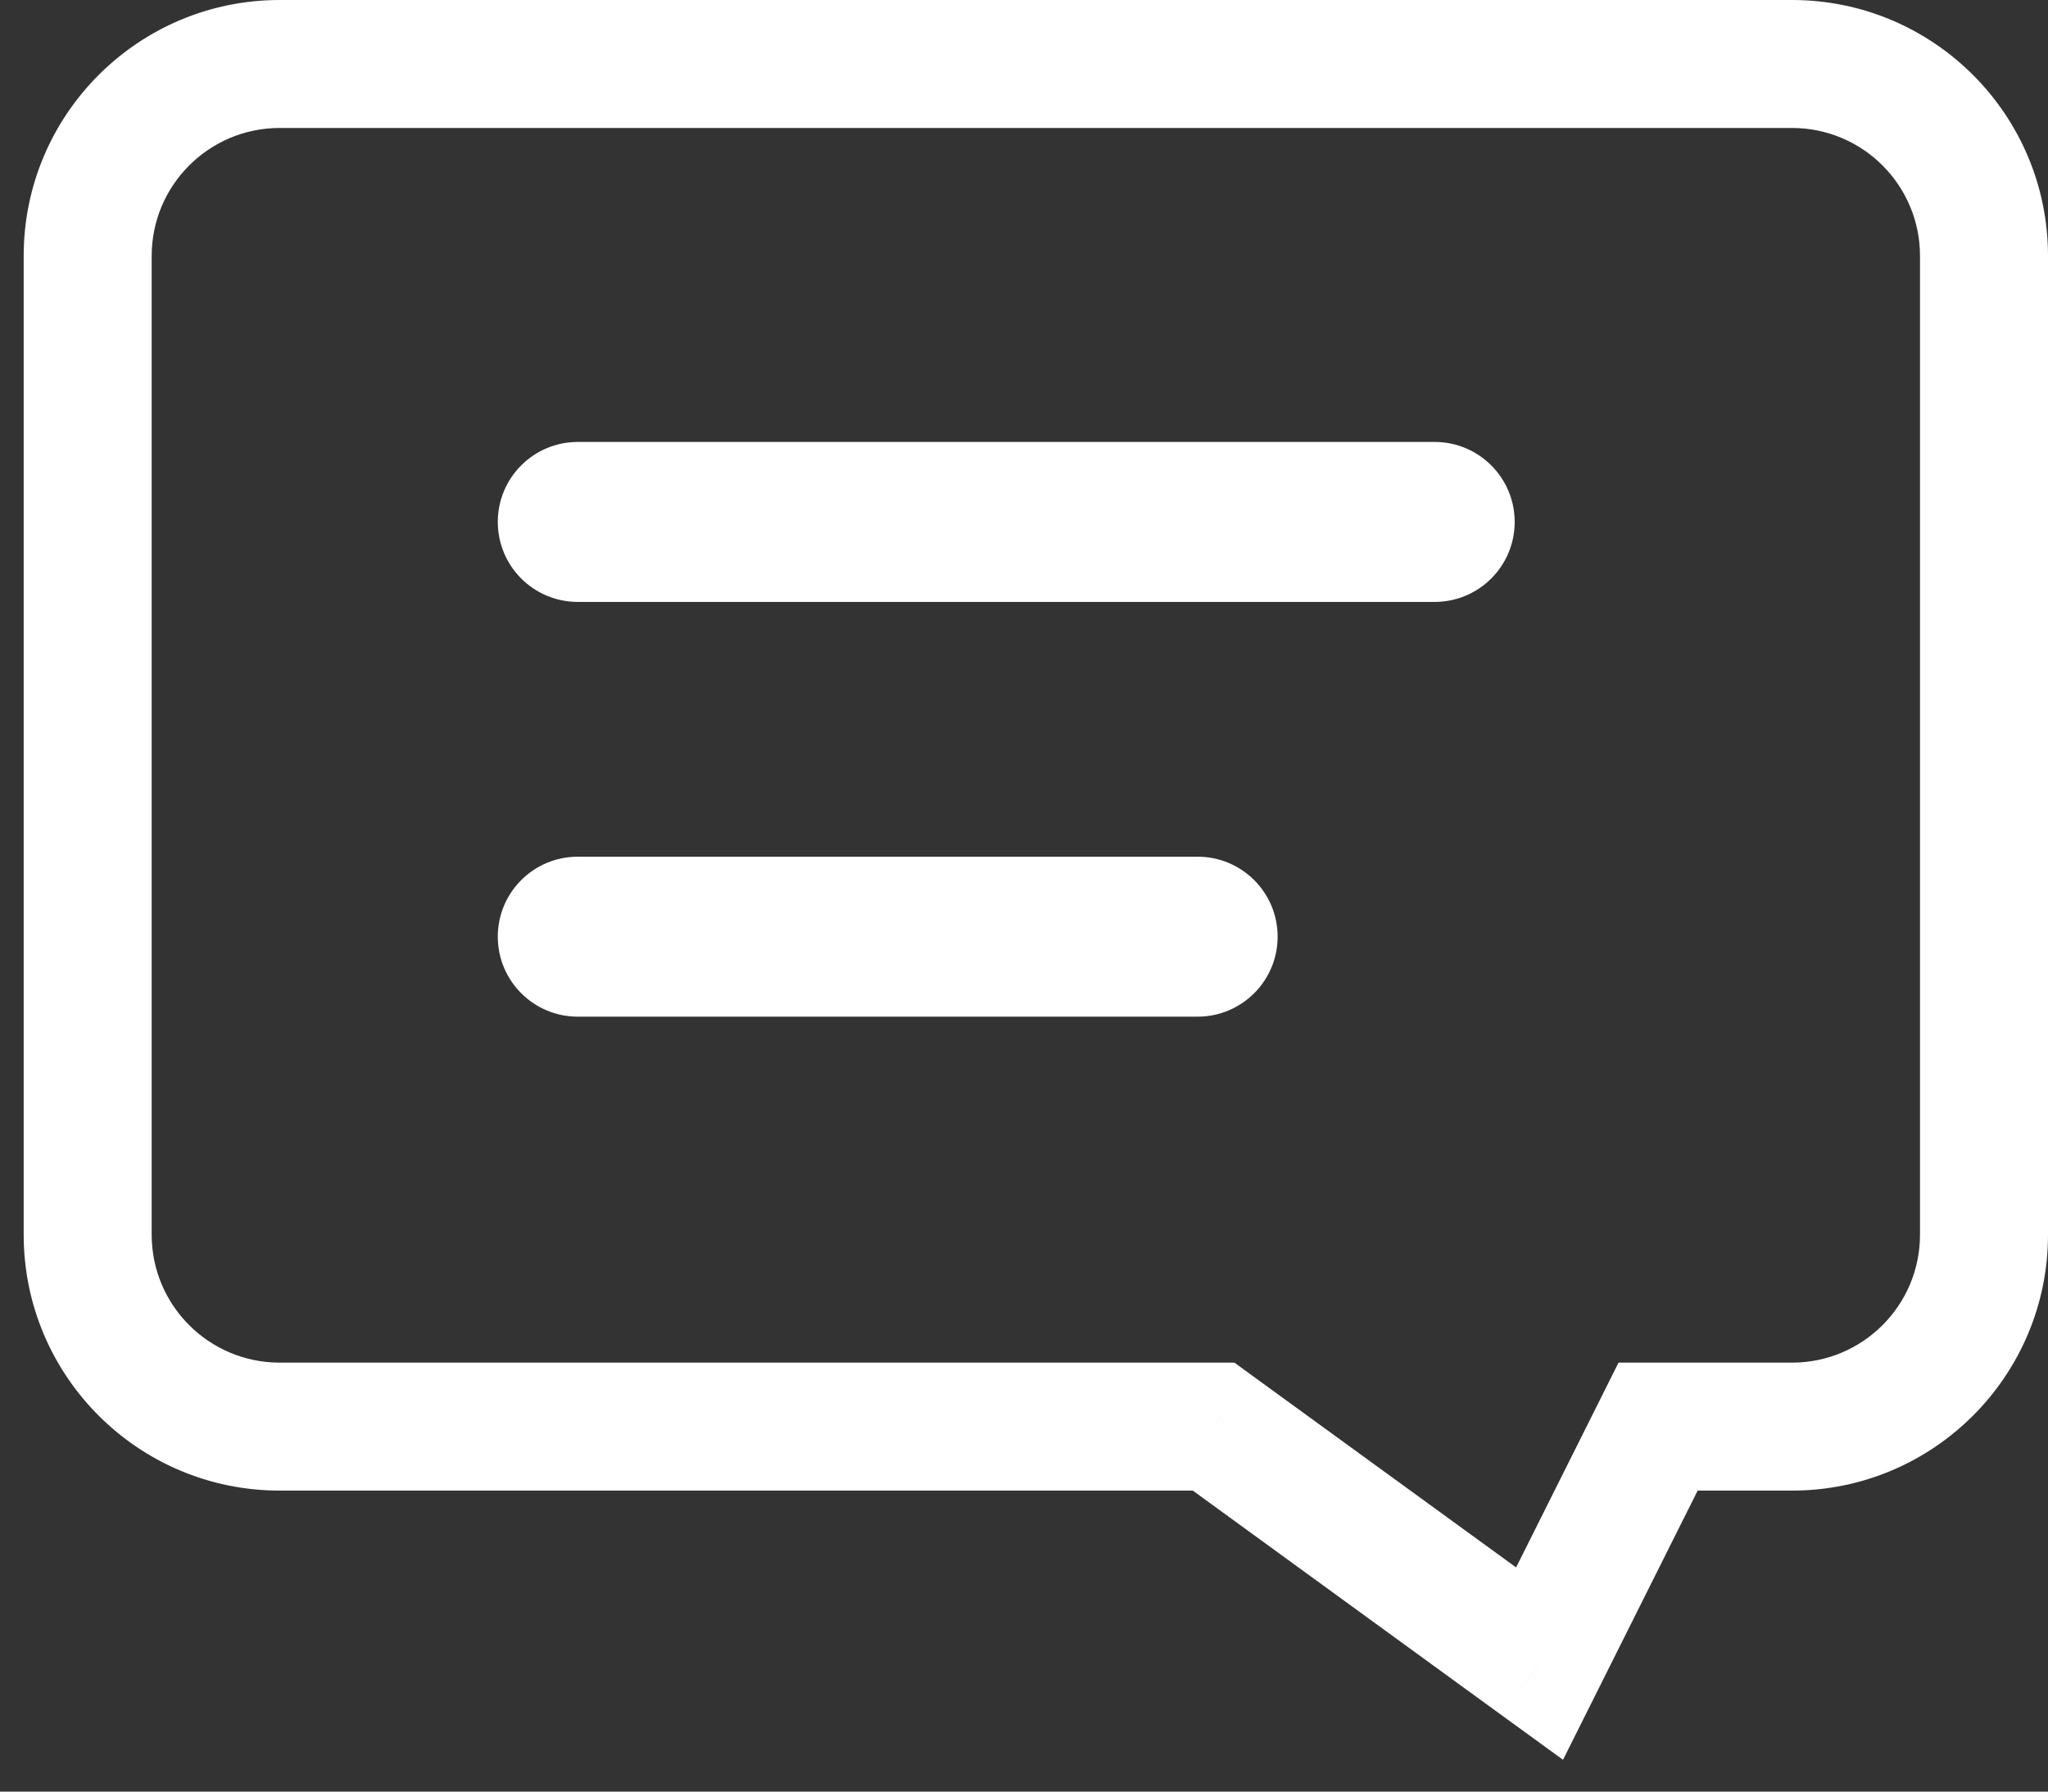 <svg width="32" height="28" viewBox="0 0 32 28" fill="none" xmlns="http://www.w3.org/2000/svg">
<rect x="0" y="0" width="32" height="28" fill="#333333" stroke="none"/>
<path d="M25.907 22.296V21.296H25.289L25.013 21.849L25.907 22.296ZM24.056 26L23.467 26.809L24.422 27.503L24.95 26.447L24.056 26ZM18.963 22.296L19.551 21.488L19.288 21.296H18.963V22.296ZM4.37 0C2.161 0 0.37 1.791 0.37 4H2.37C2.37 2.895 3.266 2 4.37 2V0ZM28 0H4.37V2H28V0ZM32 4C32 1.791 30.209 0 28 0V2C29.105 2 30 2.895 30 4H32ZM32 19.296V4H30V19.296H32ZM28 23.296C30.209 23.296 32 21.505 32 19.296H30C30 20.401 29.105 21.296 28 21.296V23.296ZM25.907 23.296H28V21.296H25.907V23.296ZM24.95 26.447L26.802 22.744L25.013 21.849L23.161 25.553L24.95 26.447ZM18.375 23.105L23.467 26.809L24.644 25.191L19.551 21.488L18.375 23.105ZM4.37 23.296H18.963V21.296H4.37V23.296ZM0.37 19.296C0.37 21.505 2.161 23.296 4.37 23.296V21.296C3.266 21.296 2.37 20.401 2.37 19.296H0.37ZM0.37 4V19.296H2.37V4H0.37ZM9.028 6.907C8.337 6.907 7.778 7.467 7.778 8.157H9.778C9.778 8.572 9.442 8.907 9.028 8.907V6.907ZM22.417 6.907H9.028V8.907H22.417V6.907ZM23.667 8.157C23.667 7.467 23.107 6.907 22.417 6.907V8.907C22.002 8.907 21.667 8.572 21.667 8.157H23.667ZM22.417 9.407C23.107 9.407 23.667 8.848 23.667 8.157H21.667C21.667 7.743 22.002 7.407 22.417 7.407V9.407ZM9.028 9.407H22.417V7.407H9.028V9.407ZM7.778 8.157C7.778 8.848 8.337 9.407 9.028 9.407V7.407C9.442 7.407 9.778 7.743 9.778 8.157H7.778ZM9.028 13.389C8.337 13.389 7.778 13.948 7.778 14.639H9.778C9.778 15.053 9.442 15.389 9.028 15.389V13.389ZM18.713 13.389H9.028V15.389H18.713V13.389ZM19.963 14.639C19.963 13.948 19.403 13.389 18.713 13.389V15.389C18.299 15.389 17.963 15.053 17.963 14.639H19.963ZM18.713 15.889C19.403 15.889 19.963 15.329 19.963 14.639H17.963C17.963 14.225 18.299 13.889 18.713 13.889V15.889ZM9.028 15.889H18.713V13.889H9.028V15.889ZM7.778 14.639C7.778 15.329 8.337 15.889 9.028 15.889V13.889C9.442 13.889 9.778 14.225 9.778 14.639H7.778Z" fill="white"/>
</svg>
